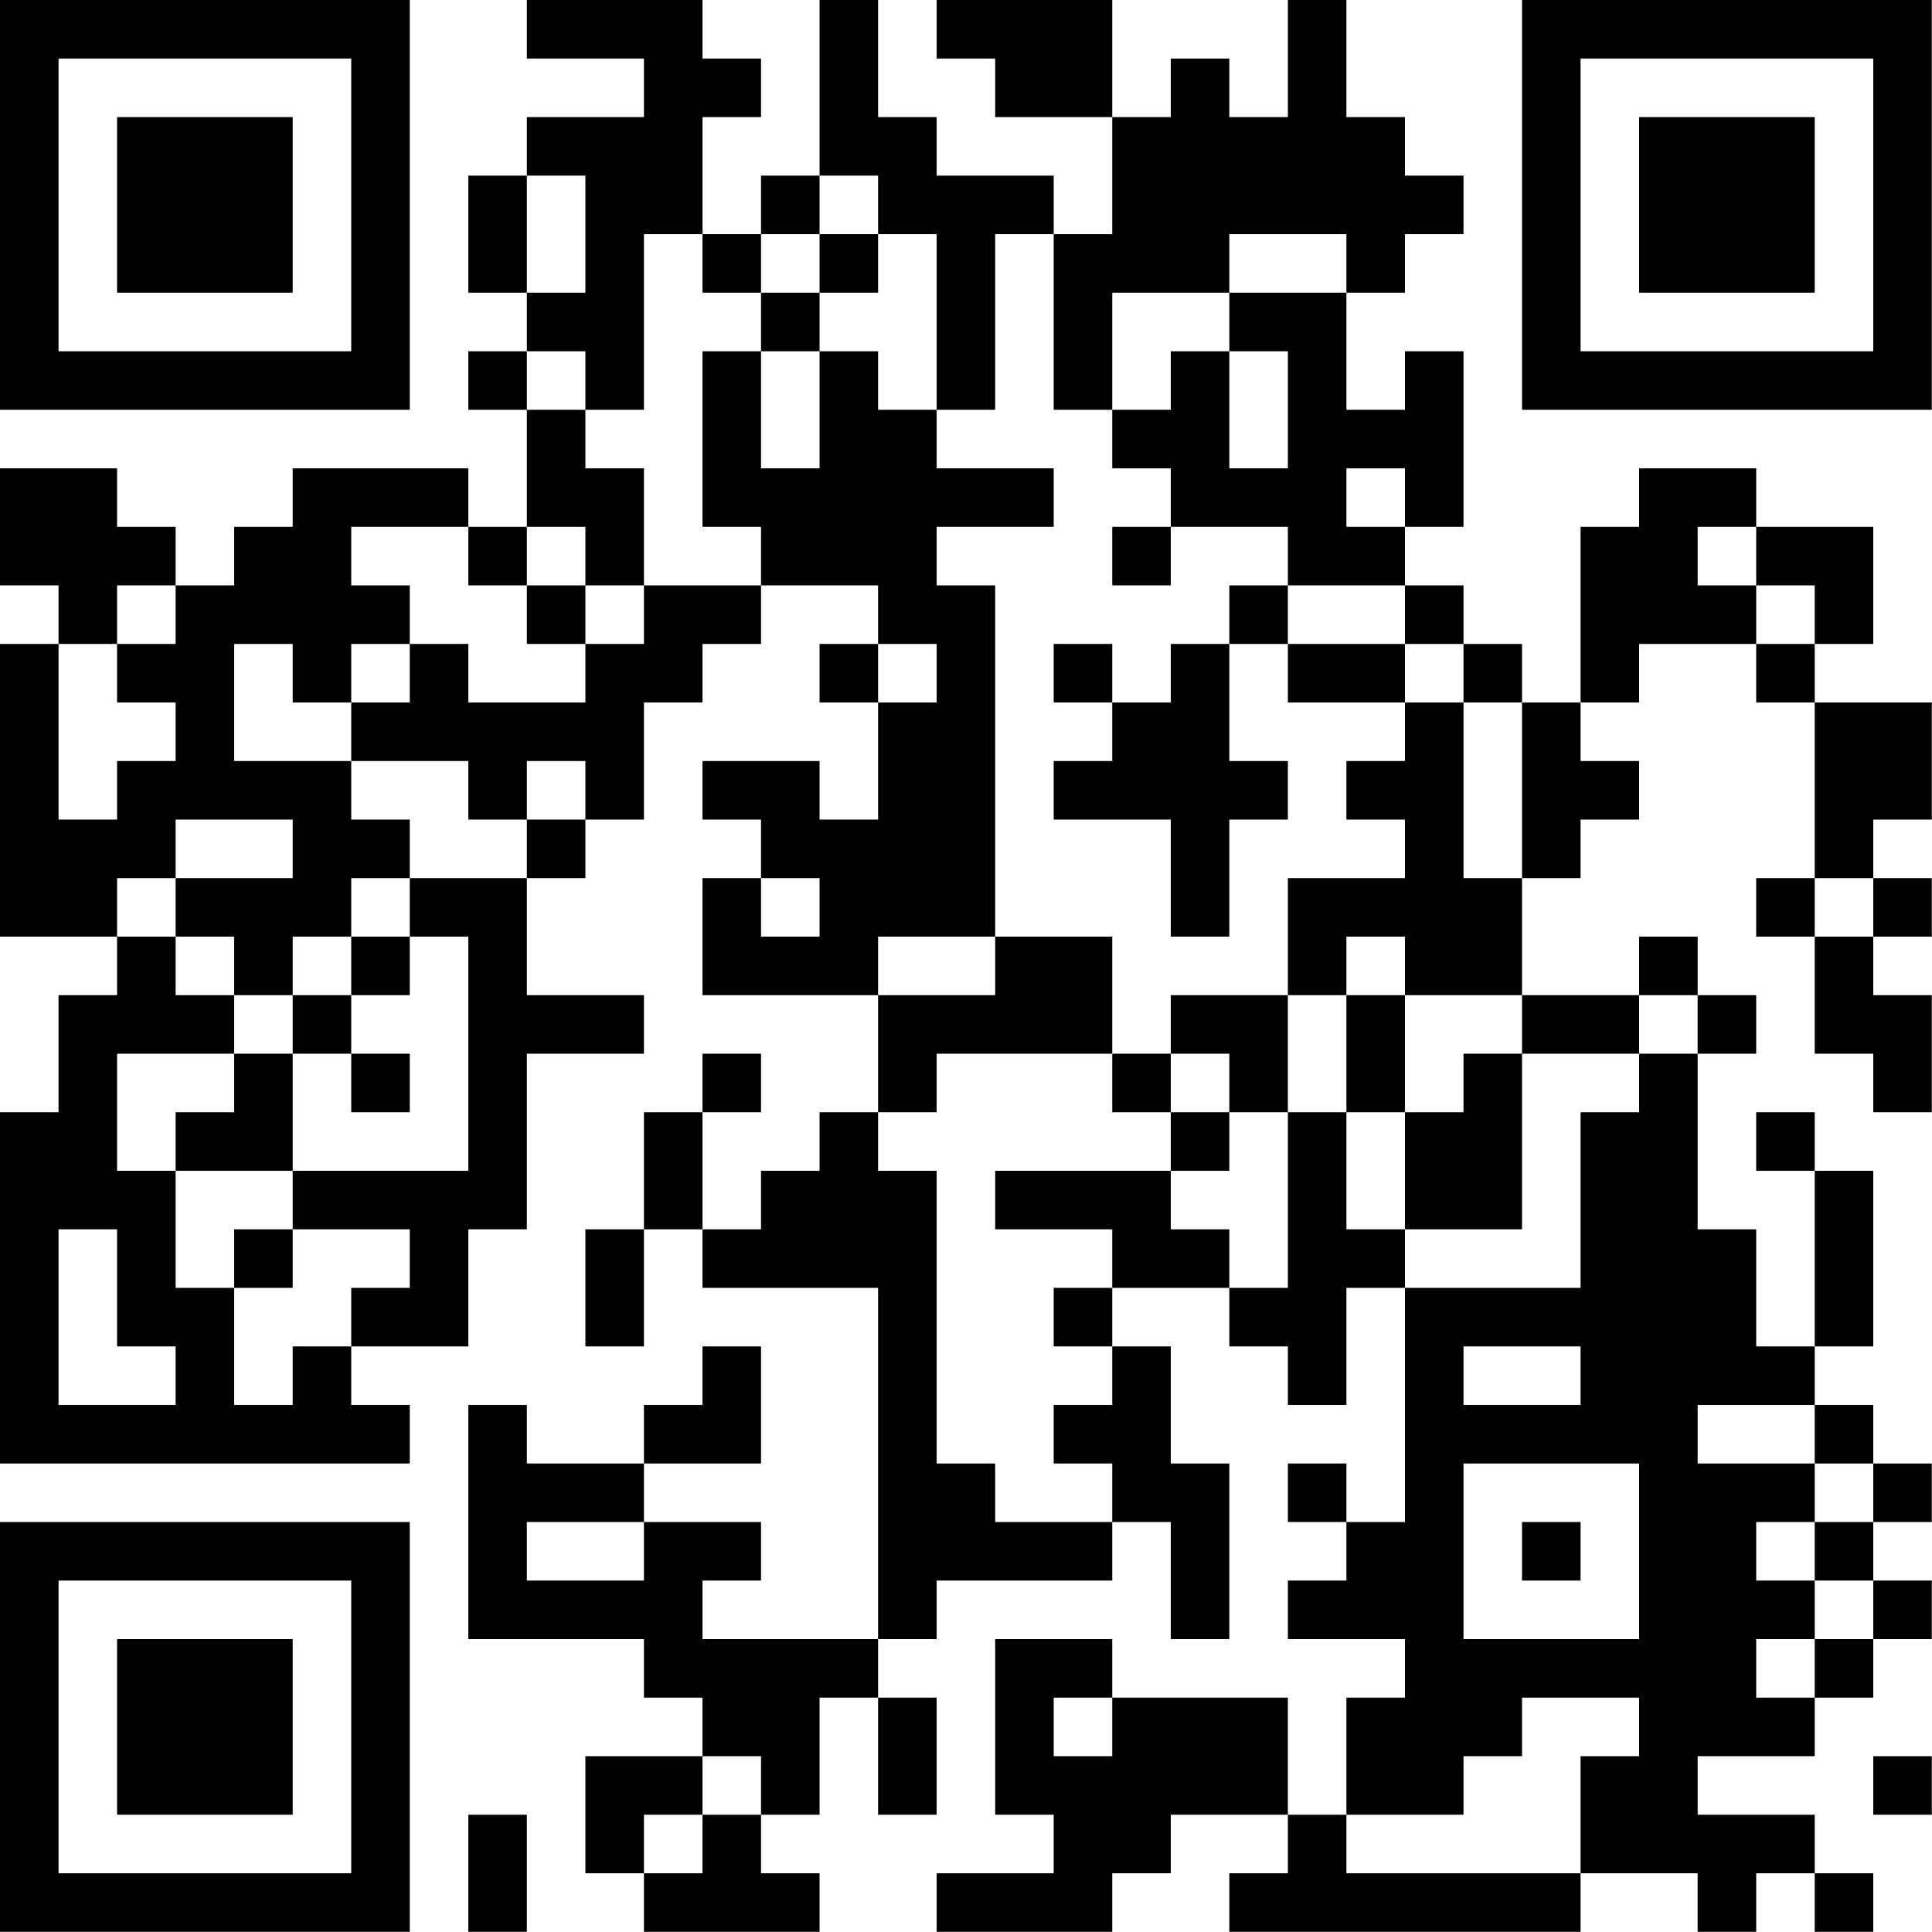 <?xml version="1.0" encoding="UTF-8"?>
<svg xmlns="http://www.w3.org/2000/svg" version="1.1" width="100" height="100" viewBox="0 0 100 100"><rect x="0" y="0" width="100" height="100" fill="#ffffff"/><g transform="scale(3.03)"><g transform="translate(0,0)"><path fill-rule="evenodd" d="M9 0L9 1L11 1L11 2L9 2L9 3L8 3L8 5L9 5L9 6L8 6L8 7L9 7L9 9L8 9L8 8L5 8L5 9L4 9L4 10L3 10L3 9L2 9L2 8L0 8L0 10L1 10L1 11L0 11L0 16L2 16L2 17L1 17L1 19L0 19L0 25L7 25L7 24L6 24L6 23L8 23L8 21L9 21L9 18L11 18L11 17L9 17L9 15L10 15L10 14L11 14L11 12L12 12L12 11L13 11L13 10L15 10L15 11L14 11L14 12L15 12L15 14L14 14L14 13L12 13L12 14L13 14L13 15L12 15L12 17L15 17L15 19L14 19L14 20L13 20L13 21L12 21L12 19L13 19L13 18L12 18L12 19L11 19L11 21L10 21L10 23L11 23L11 21L12 21L12 22L15 22L15 28L12 28L12 27L13 27L13 26L11 26L11 25L13 25L13 23L12 23L12 24L11 24L11 25L9 25L9 24L8 24L8 28L11 28L11 29L12 29L12 30L10 30L10 32L11 32L11 33L14 33L14 32L13 32L13 31L14 31L14 29L15 29L15 31L16 31L16 29L15 29L15 28L16 28L16 27L19 27L19 26L20 26L20 28L21 28L21 25L20 25L20 23L19 23L19 22L21 22L21 23L22 23L22 24L23 24L23 22L24 22L24 26L23 26L23 25L22 25L22 26L23 26L23 27L22 27L22 28L24 28L24 29L23 29L23 31L22 31L22 29L19 29L19 28L17 28L17 31L18 31L18 32L16 32L16 33L19 33L19 32L20 32L20 31L22 31L22 32L21 32L21 33L27 33L27 32L29 32L29 33L30 33L30 32L31 32L31 33L32 33L32 32L31 32L31 31L29 31L29 30L31 30L31 29L32 29L32 28L33 28L33 27L32 27L32 26L33 26L33 25L32 25L32 24L31 24L31 23L32 23L32 20L31 20L31 19L30 19L30 20L31 20L31 23L30 23L30 21L29 21L29 18L30 18L30 17L29 17L29 16L28 16L28 17L26 17L26 15L27 15L27 14L28 14L28 13L27 13L27 12L28 12L28 11L30 11L30 12L31 12L31 15L30 15L30 16L31 16L31 18L32 18L32 19L33 19L33 17L32 17L32 16L33 16L33 15L32 15L32 14L33 14L33 12L31 12L31 11L32 11L32 9L30 9L30 8L28 8L28 9L27 9L27 12L26 12L26 11L25 11L25 10L24 10L24 9L25 9L25 6L24 6L24 7L23 7L23 5L24 5L24 4L25 4L25 3L24 3L24 2L23 2L23 0L22 0L22 2L21 2L21 1L20 1L20 2L19 2L19 0L16 0L16 1L17 1L17 2L19 2L19 4L18 4L18 3L16 3L16 2L15 2L15 0L14 0L14 3L13 3L13 4L12 4L12 2L13 2L13 1L12 1L12 0ZM9 3L9 5L10 5L10 3ZM14 3L14 4L13 4L13 5L12 5L12 4L11 4L11 7L10 7L10 6L9 6L9 7L10 7L10 8L11 8L11 10L10 10L10 9L9 9L9 10L8 10L8 9L6 9L6 10L7 10L7 11L6 11L6 12L5 12L5 11L4 11L4 13L6 13L6 14L7 14L7 15L6 15L6 16L5 16L5 17L4 17L4 16L3 16L3 15L5 15L5 14L3 14L3 15L2 15L2 16L3 16L3 17L4 17L4 18L2 18L2 20L3 20L3 22L4 22L4 24L5 24L5 23L6 23L6 22L7 22L7 21L5 21L5 20L8 20L8 16L7 16L7 15L9 15L9 14L10 14L10 13L9 13L9 14L8 14L8 13L6 13L6 12L7 12L7 11L8 11L8 12L10 12L10 11L11 11L11 10L13 10L13 9L12 9L12 6L13 6L13 8L14 8L14 6L15 6L15 7L16 7L16 8L18 8L18 9L16 9L16 10L17 10L17 16L15 16L15 17L17 17L17 16L19 16L19 18L16 18L16 19L15 19L15 20L16 20L16 25L17 25L17 26L19 26L19 25L18 25L18 24L19 24L19 23L18 23L18 22L19 22L19 21L17 21L17 20L20 20L20 21L21 21L21 22L22 22L22 19L23 19L23 21L24 21L24 22L27 22L27 19L28 19L28 18L29 18L29 17L28 17L28 18L26 18L26 17L24 17L24 16L23 16L23 17L22 17L22 15L24 15L24 14L23 14L23 13L24 13L24 12L25 12L25 15L26 15L26 12L25 12L25 11L24 11L24 10L22 10L22 9L20 9L20 8L19 8L19 7L20 7L20 6L21 6L21 8L22 8L22 6L21 6L21 5L23 5L23 4L21 4L21 5L19 5L19 7L18 7L18 4L17 4L17 7L16 7L16 4L15 4L15 3ZM14 4L14 5L13 5L13 6L14 6L14 5L15 5L15 4ZM23 8L23 9L24 9L24 8ZM19 9L19 10L20 10L20 9ZM29 9L29 10L30 10L30 11L31 11L31 10L30 10L30 9ZM2 10L2 11L1 11L1 14L2 14L2 13L3 13L3 12L2 12L2 11L3 11L3 10ZM9 10L9 11L10 11L10 10ZM21 10L21 11L20 11L20 12L19 12L19 11L18 11L18 12L19 12L19 13L18 13L18 14L20 14L20 16L21 16L21 14L22 14L22 13L21 13L21 11L22 11L22 12L24 12L24 11L22 11L22 10ZM15 11L15 12L16 12L16 11ZM13 15L13 16L14 16L14 15ZM31 15L31 16L32 16L32 15ZM6 16L6 17L5 17L5 18L4 18L4 19L3 19L3 20L5 20L5 18L6 18L6 19L7 19L7 18L6 18L6 17L7 17L7 16ZM20 17L20 18L19 18L19 19L20 19L20 20L21 20L21 19L22 19L22 17ZM23 17L23 19L24 19L24 21L26 21L26 18L25 18L25 19L24 19L24 17ZM20 18L20 19L21 19L21 18ZM1 21L1 24L3 24L3 23L2 23L2 21ZM4 21L4 22L5 22L5 21ZM25 23L25 24L27 24L27 23ZM29 24L29 25L31 25L31 26L30 26L30 27L31 27L31 28L30 28L30 29L31 29L31 28L32 28L32 27L31 27L31 26L32 26L32 25L31 25L31 24ZM25 25L25 28L28 28L28 25ZM9 26L9 27L11 27L11 26ZM26 26L26 27L27 27L27 26ZM18 29L18 30L19 30L19 29ZM26 29L26 30L25 30L25 31L23 31L23 32L27 32L27 30L28 30L28 29ZM12 30L12 31L11 31L11 32L12 32L12 31L13 31L13 30ZM32 30L32 31L33 31L33 30ZM8 31L8 33L9 33L9 31ZM0 0L0 7L7 7L7 0ZM1 1L1 6L6 6L6 1ZM2 2L2 5L5 5L5 2ZM26 0L26 7L33 7L33 0ZM27 1L27 6L32 6L32 1ZM28 2L28 5L31 5L31 2ZM0 26L0 33L7 33L7 26ZM1 27L1 32L6 32L6 27ZM2 28L2 31L5 31L5 28Z" fill="#000000"/></g></g></svg>
